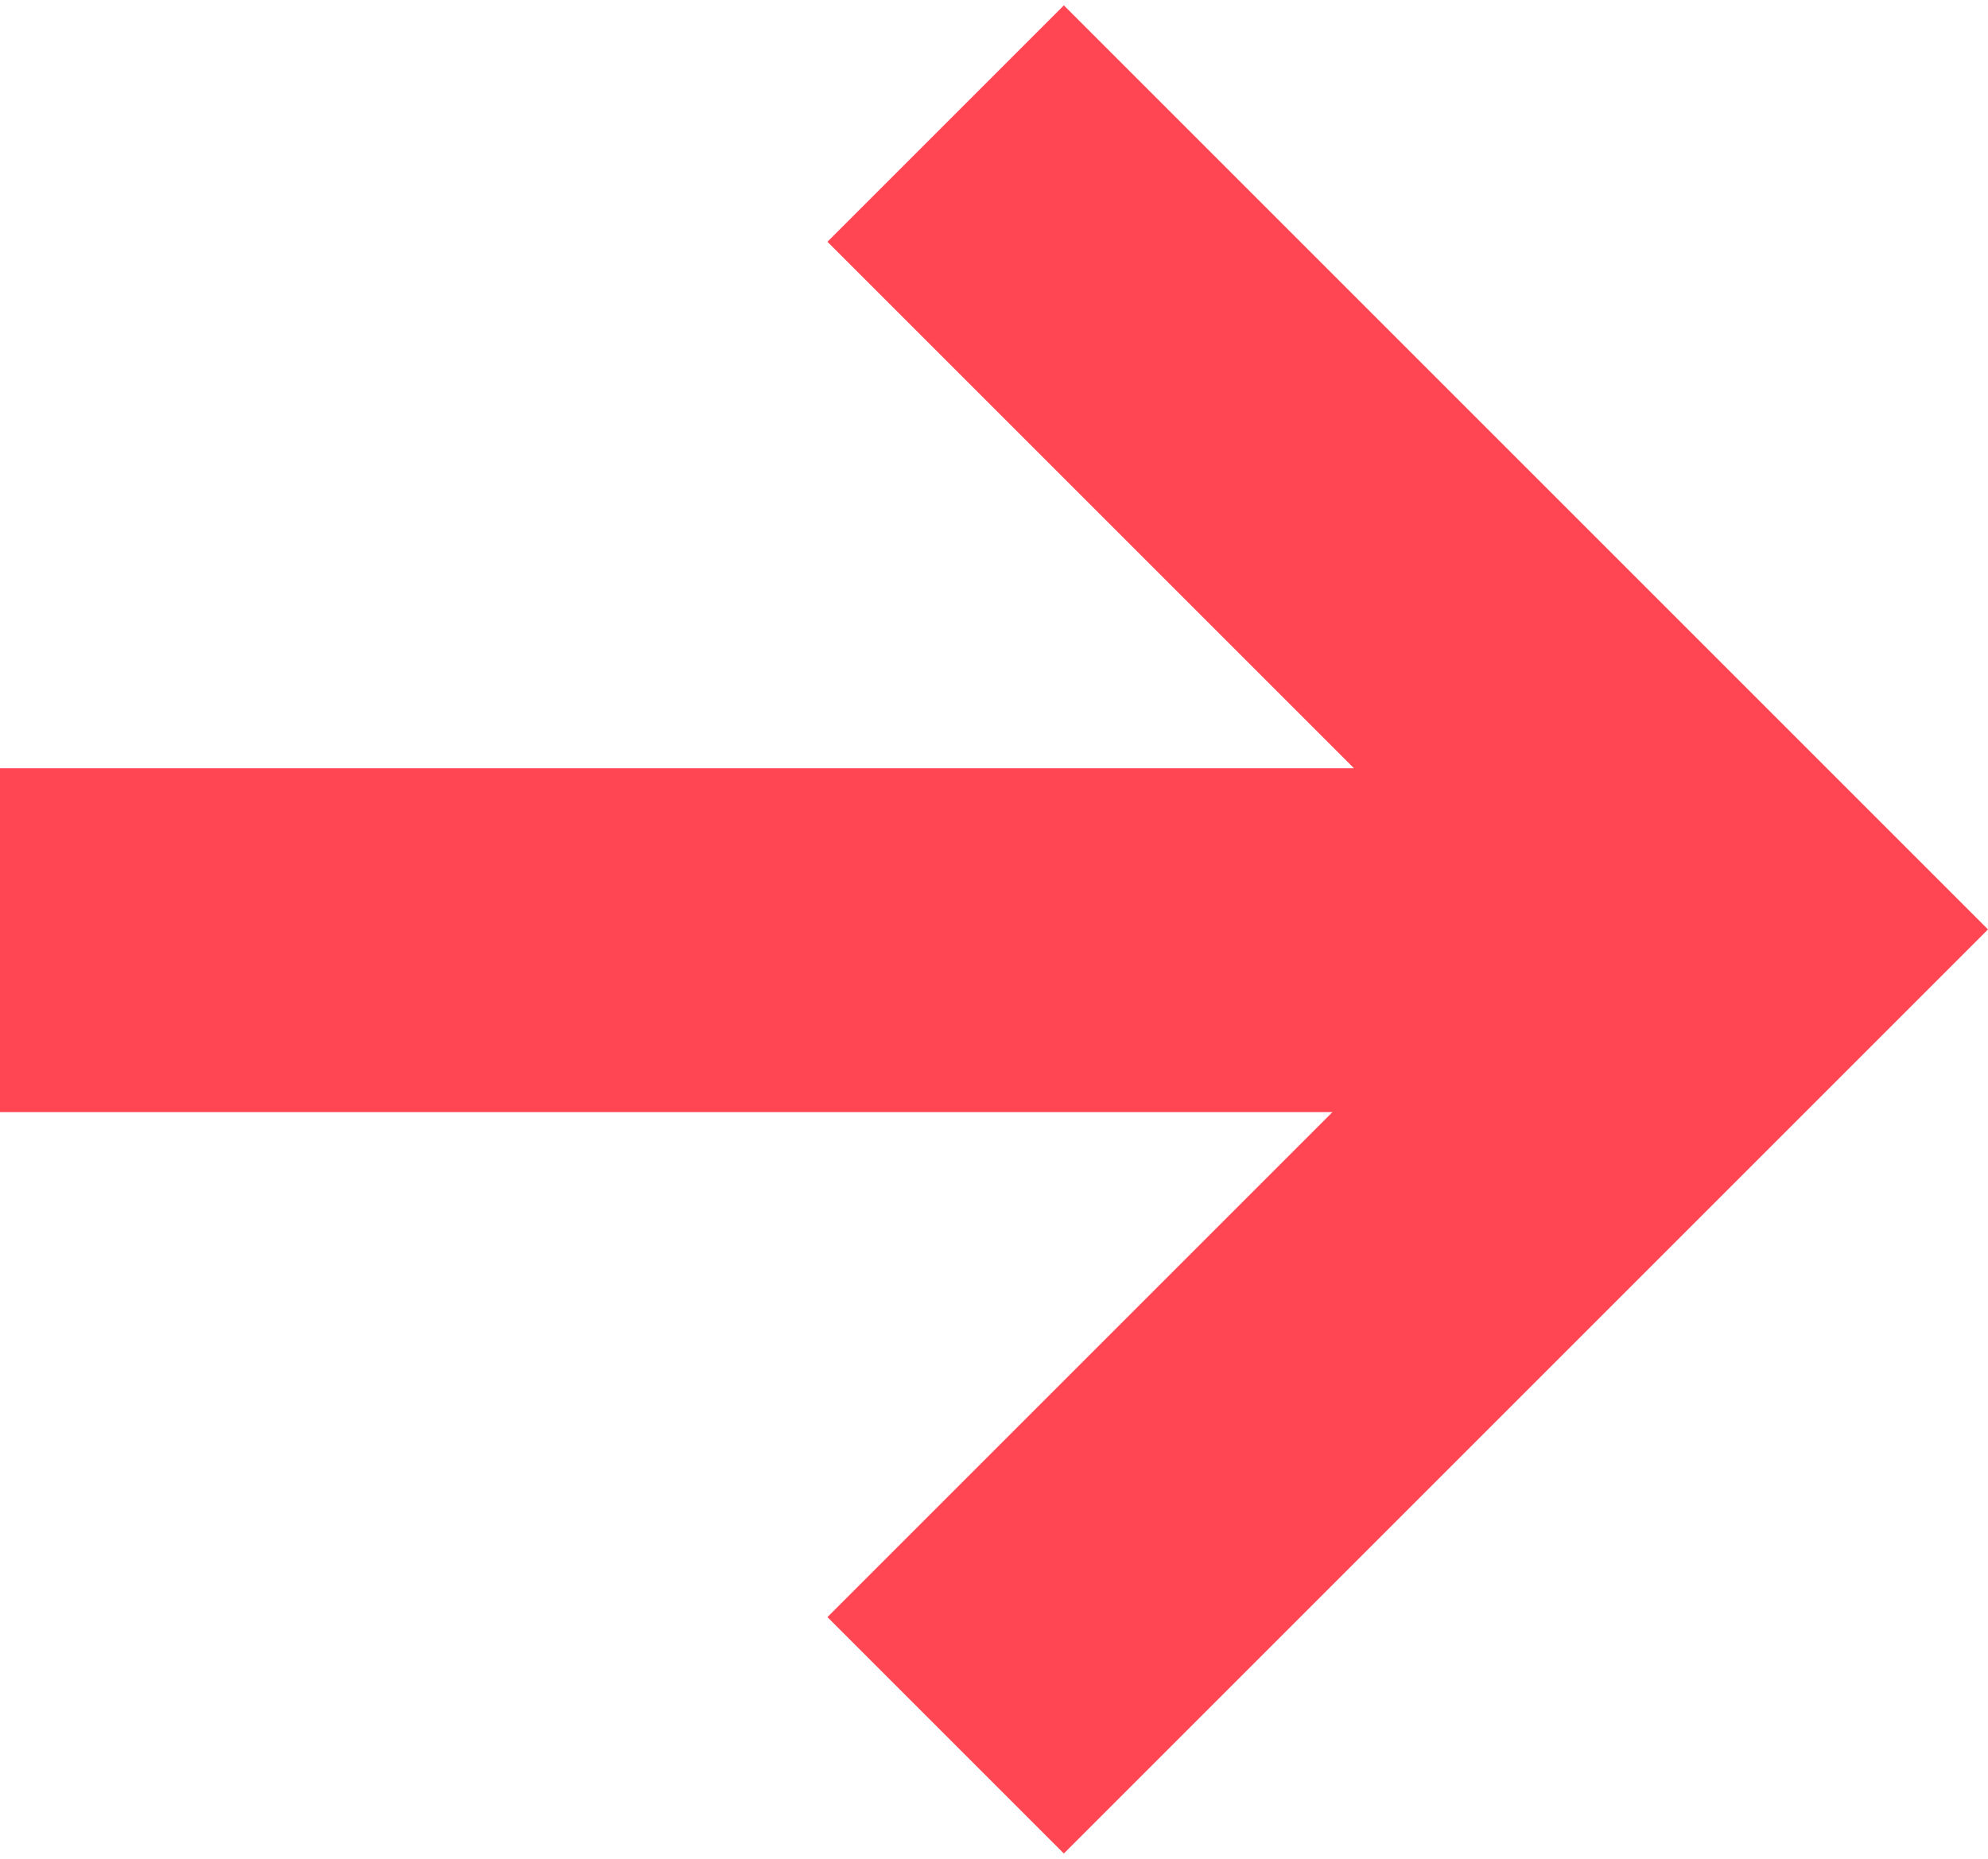 <?xml version="1.0" encoding="UTF-8"?>
<!DOCTYPE svg PUBLIC "-//W3C//DTD SVG 1.1//EN" "http://www.w3.org/Graphics/SVG/1.1/DTD/svg11.dtd">
<!-- Creator: CorelDRAW X6 -->
<svg xmlns="http://www.w3.org/2000/svg" xml:space="preserve" width="185px" height="173px" version="1.1" style="shape-rendering:geometricPrecision; text-rendering:geometricPrecision; image-rendering:optimizeQuality; fill-rule:evenodd; clip-rule:evenodd"
viewBox="0 0 185 172"
 xmlns:xlink="http://www.w3.org/1999/xlink">
 <defs>
  <style type="text/css">
   <![CDATA[
    .fil0 {fill:#FF4652}
   ]]>
  </style>
 </defs>
 <g id="Layer_x0020_1">
  <polygon class="fil0" points="0,103 124,103 77,150 99,172 185,86 99,0 77,22 126,71 0,71 "/>
 </g>
</svg>
